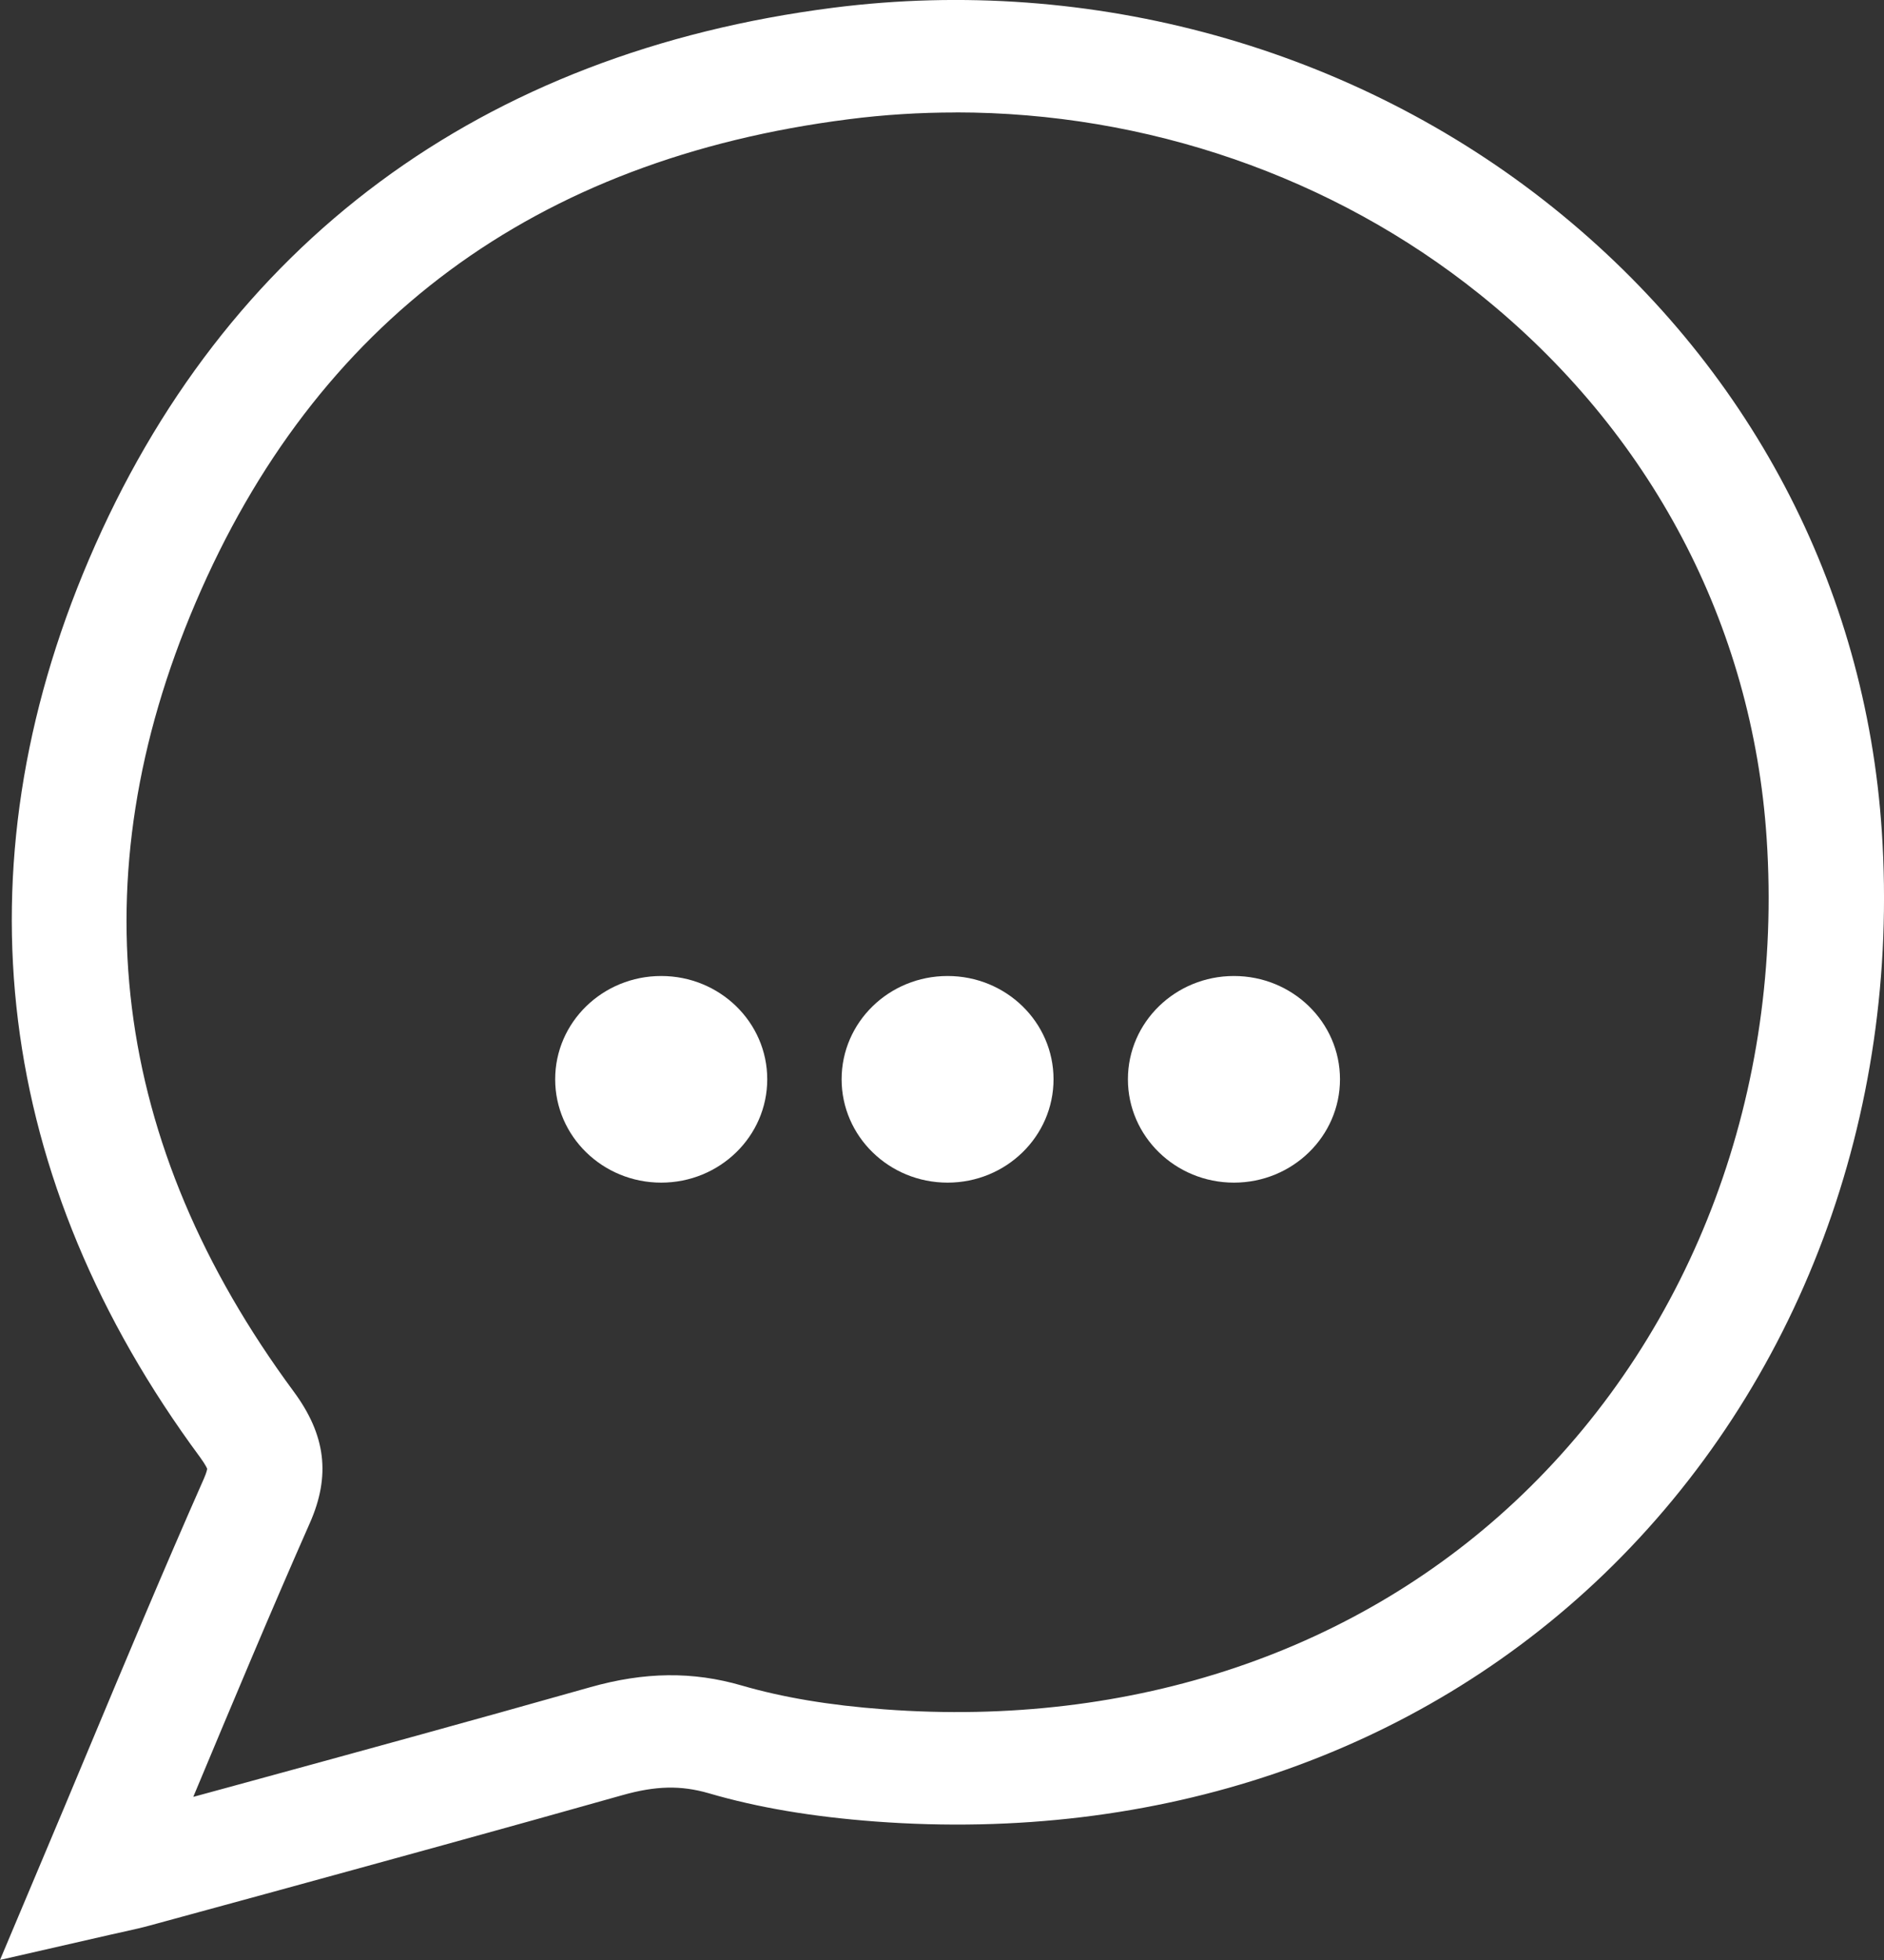<svg width="25" height="26" viewBox="0 0 25 26" fill="none" xmlns="http://www.w3.org/2000/svg">
<rect x="0" y="0" width="25" height="26" fill="#333333" stroke="none"/>
<g clip-path="url(#clip0_256_576)">
<path d="M0 26L0.565 24.659C0.766 24.185 0.961 23.716 1.155 23.253C1.68 21.998 2.176 20.812 2.705 19.616C2.746 19.523 2.749 19.486 2.749 19.483C2.749 19.483 2.734 19.44 2.655 19.331C-0.065 15.652 -0.576 11.533 1.18 7.422C2.97 3.229 6.388 0.698 11.061 0.102C14.483 -0.333 17.962 0.632 20.607 2.752C23.208 4.836 24.757 7.776 24.971 11.029C25.22 14.796 23.874 18.388 21.282 20.883C18.792 23.278 15.36 24.442 11.617 24.163C10.778 24.1 10.054 23.978 9.405 23.788C9.035 23.681 8.702 23.688 8.257 23.814C6.681 24.259 5.077 24.698 3.526 25.123C3.011 25.263 2.497 25.404 1.982 25.544C1.88 25.572 1.785 25.593 1.664 25.62C1.603 25.633 1.533 25.649 1.449 25.668L0.001 25.999L0 26ZM12.682 1.492C12.209 1.492 11.734 1.521 11.26 1.582C7.101 2.112 4.185 4.269 2.595 7.996C1.032 11.656 1.471 15.175 3.897 18.459C4.324 19.037 4.39 19.576 4.11 20.207C3.588 21.389 3.095 22.568 2.573 23.816L2.565 23.836C2.748 23.786 2.929 23.736 3.112 23.687C4.661 23.264 6.261 22.826 7.83 22.382C8.553 22.177 9.193 22.17 9.843 22.359C10.387 22.517 11.005 22.621 11.734 22.675C15.028 22.921 18.037 21.908 20.206 19.821C22.483 17.63 23.663 14.46 23.443 11.125C23.257 8.287 21.904 5.723 19.634 3.903C17.682 2.338 15.208 1.491 12.682 1.491V1.492Z" fill="white"/>
<path d="M8.774 15.688C9.551 15.688 10.181 15.074 10.181 14.317C10.181 13.56 9.551 12.947 8.774 12.947C7.997 12.947 7.367 13.56 7.367 14.317C7.367 15.074 7.997 15.688 8.774 15.688Z" fill="white"/>
<path d="M12.574 15.688C11.797 15.688 11.168 15.074 11.168 14.317C11.168 13.56 11.797 12.947 12.574 12.947C13.351 12.947 13.98 13.56 13.98 14.317C13.98 15.074 13.351 15.688 12.574 15.688Z" fill="white"/>
<path d="M16.374 15.688C15.597 15.688 14.967 15.074 14.967 14.317C14.967 13.56 15.597 12.947 16.374 12.947C17.151 12.947 17.781 13.56 17.781 14.317C17.781 15.074 17.151 15.688 16.374 15.688Z" fill="white"/>
</g>
<defs>
<clipPath id="clip0_256_576">
<rect width="25" height="26" fill="white"/>
</clipPath>
</defs>
</svg>
